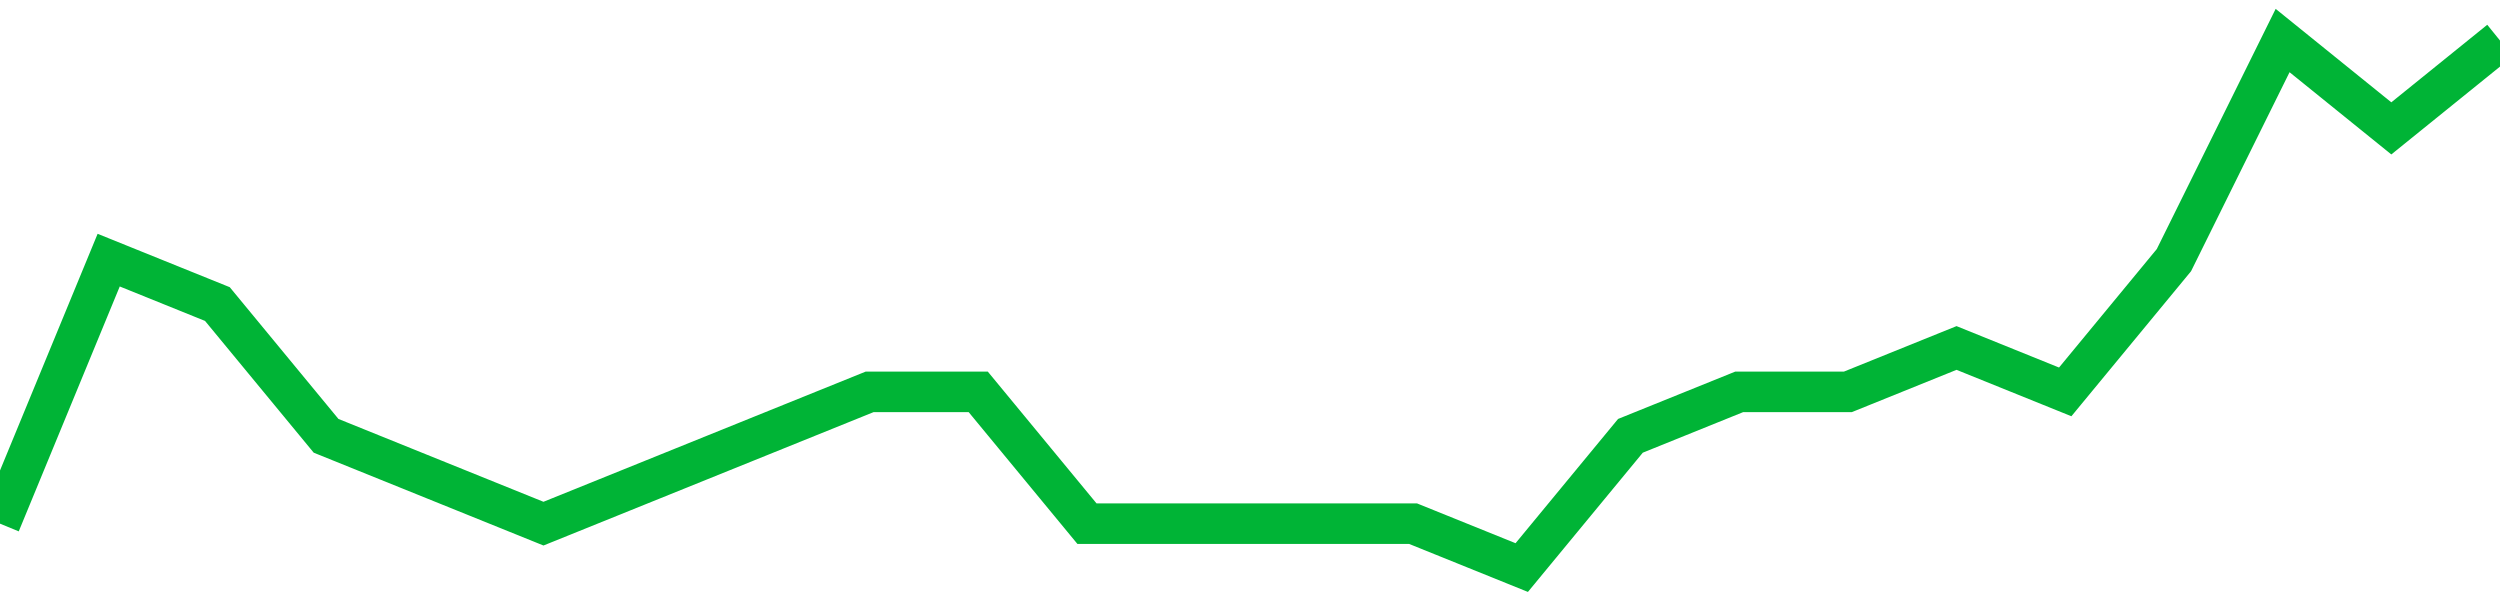 <!-- Generated with https://github.com/jxxe/sparkline/ --><svg viewBox="0 0 185 45" class="sparkline" xmlns="http://www.w3.org/2000/svg"><path class="sparkline--fill" d="M 0 38.75 L 0 38.75 L 8.043 19.25 L 16.087 22.5 L 24.13 32.25 L 32.174 35.5 L 40.217 38.75 L 48.261 35.5 L 56.304 32.25 L 64.348 29 L 72.391 29 L 80.435 38.75 L 88.478 38.75 L 96.522 38.75 L 104.565 38.75 L 112.609 42 L 120.652 32.25 L 128.696 29 L 136.739 29 L 144.783 25.75 L 152.826 29 L 160.87 19.25 L 168.913 3 L 176.957 9.5 L 185 3 V 45 L 0 45 Z" stroke="none" fill="none" ></path><path class="sparkline--line" d="M 0 38.75 L 0 38.75 L 8.043 19.25 L 16.087 22.5 L 24.13 32.25 L 32.174 35.5 L 40.217 38.75 L 48.261 35.5 L 56.304 32.25 L 64.348 29 L 72.391 29 L 80.435 38.75 L 88.478 38.75 L 96.522 38.75 L 104.565 38.75 L 112.609 42 L 120.652 32.25 L 128.696 29 L 136.739 29 L 144.783 25.75 L 152.826 29 L 160.87 19.25 L 168.913 3 L 176.957 9.5 L 185 3" fill="none" stroke-width="3" stroke="#00B436" ></path></svg>